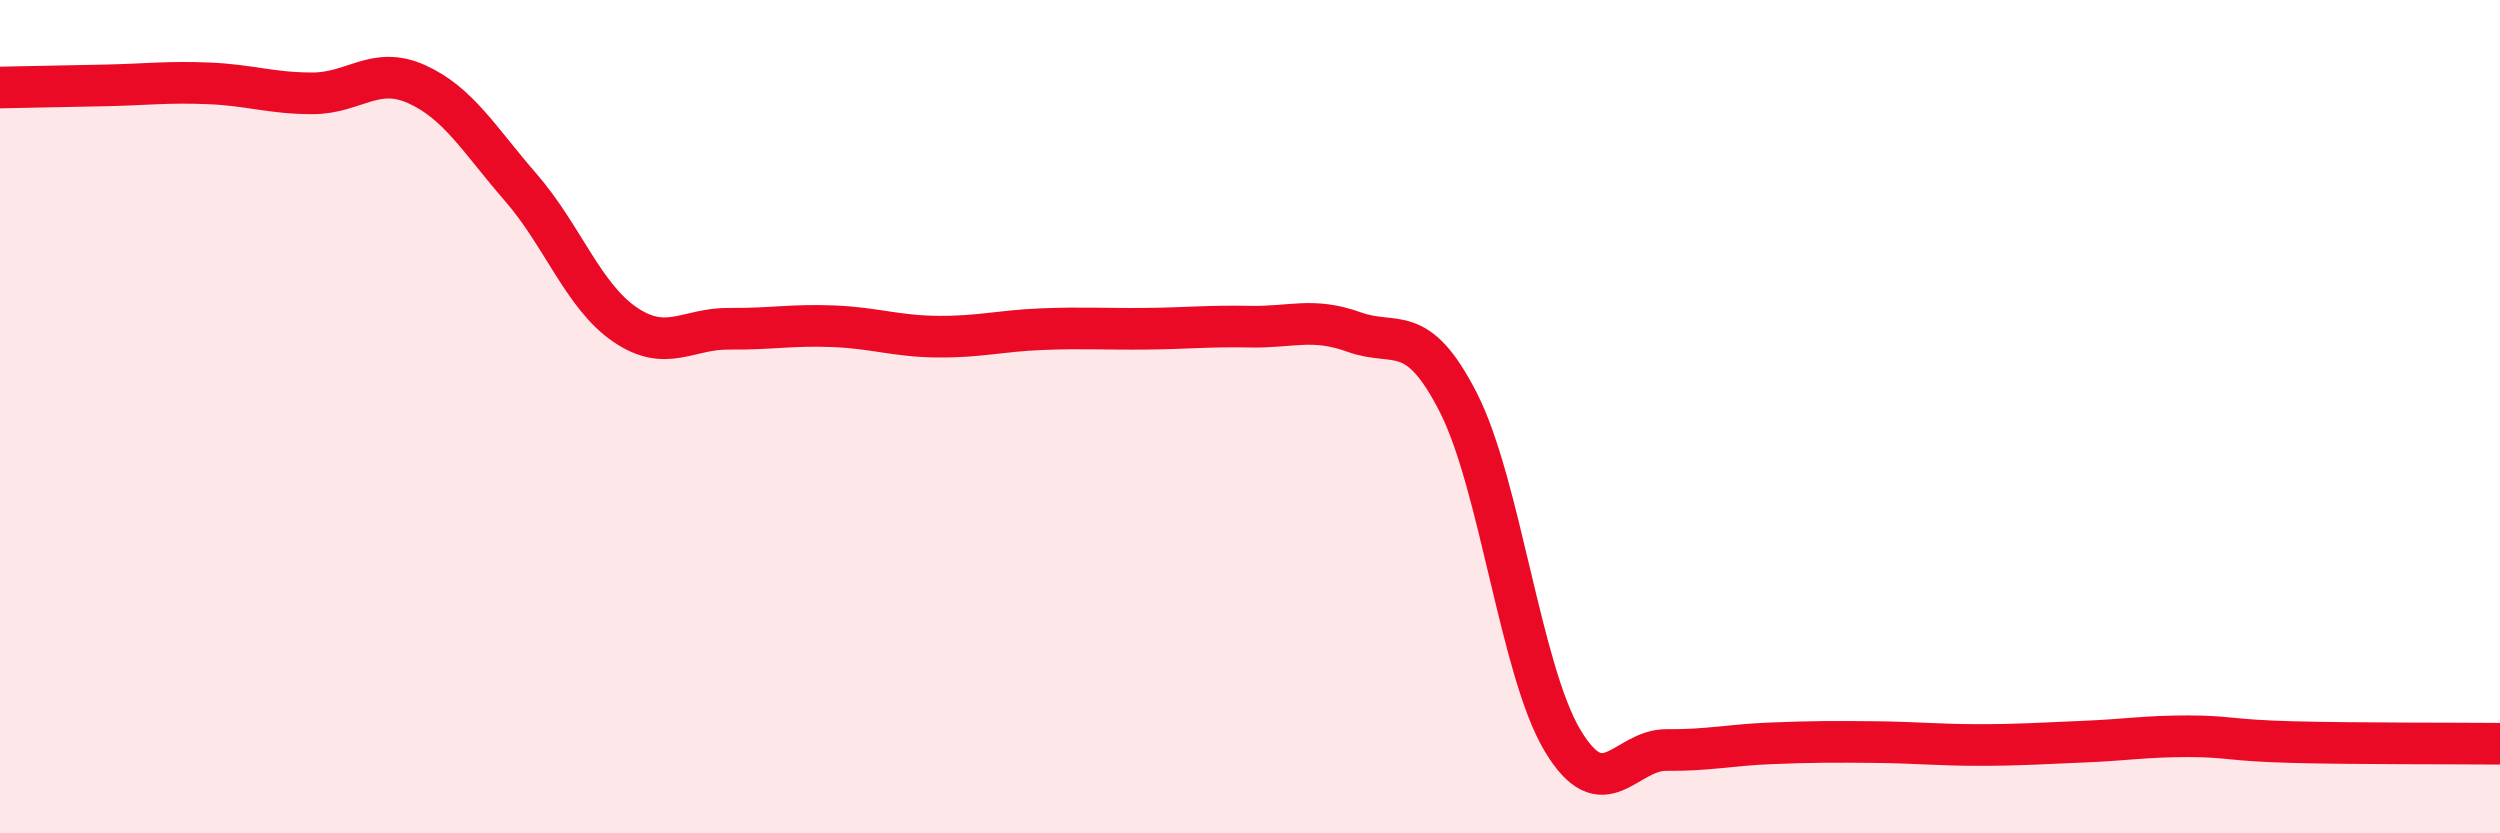 
    <svg width="60" height="20" viewBox="0 0 60 20" xmlns="http://www.w3.org/2000/svg">
      <path
        d="M 0,2.1 C 0.5,2.09 1.5,2.07 2.5,2.05 C 3.5,2.03 4,1.96 5,2 C 6,2.04 6.5,2.24 7.5,2.24 C 8.5,2.24 9,1.57 10,2.02 C 11,2.47 11.5,3.35 12.5,4.5 C 13.5,5.65 14,7.11 15,7.79 C 16,8.47 16.5,7.88 17.5,7.89 C 18.5,7.9 19,7.79 20,7.83 C 21,7.87 21.5,8.07 22.5,8.08 C 23.5,8.09 24,7.94 25,7.9 C 26,7.86 26.5,7.9 27.5,7.89 C 28.5,7.88 29,7.82 30,7.84 C 31,7.86 31.5,7.61 32.5,7.97 C 33.5,8.33 34,7.7 35,9.66 C 36,11.62 36.5,16.1 37.5,17.77 C 38.5,19.44 39,17.99 40,18 C 41,18.01 41.5,17.88 42.5,17.84 C 43.5,17.8 44,17.8 45,17.81 C 46,17.82 46.5,17.88 47.5,17.88 C 48.5,17.88 49,17.84 50,17.8 C 51,17.76 51.5,17.67 52.5,17.67 C 53.5,17.67 53.5,17.77 55,17.81 C 56.5,17.85 59,17.84 60,17.85L60 20L0 20Z"
        fill="#EB0A25"
        opacity="0.1"
        stroke-linecap="round"
        stroke-linejoin="round"
      />
      <path
        d="M 0,2.1 C 0.5,2.09 1.5,2.07 2.5,2.05 C 3.5,2.03 4,1.96 5,2 C 6,2.04 6.5,2.24 7.5,2.24 C 8.5,2.24 9,1.57 10,2.02 C 11,2.47 11.5,3.35 12.5,4.5 C 13.5,5.65 14,7.11 15,7.79 C 16,8.47 16.5,7.88 17.5,7.89 C 18.5,7.9 19,7.79 20,7.83 C 21,7.87 21.5,8.07 22.5,8.08 C 23.5,8.09 24,7.94 25,7.9 C 26,7.86 26.5,7.9 27.5,7.89 C 28.5,7.88 29,7.82 30,7.84 C 31,7.86 31.5,7.61 32.5,7.97 C 33.5,8.33 34,7.7 35,9.66 C 36,11.62 36.5,16.1 37.5,17.77 C 38.5,19.44 39,17.99 40,18 C 41,18.01 41.5,17.88 42.5,17.84 C 43.5,17.8 44,17.8 45,17.81 C 46,17.82 46.5,17.88 47.5,17.88 C 48.5,17.88 49,17.84 50,17.8 C 51,17.76 51.5,17.67 52.5,17.67 C 53.5,17.67 53.5,17.77 55,17.81 C 56.5,17.85 59,17.84 60,17.85"
        stroke="#EB0A25"
        stroke-width="1"
        fill="none"
        stroke-linecap="round"
        stroke-linejoin="round"
      />
    </svg>
  
